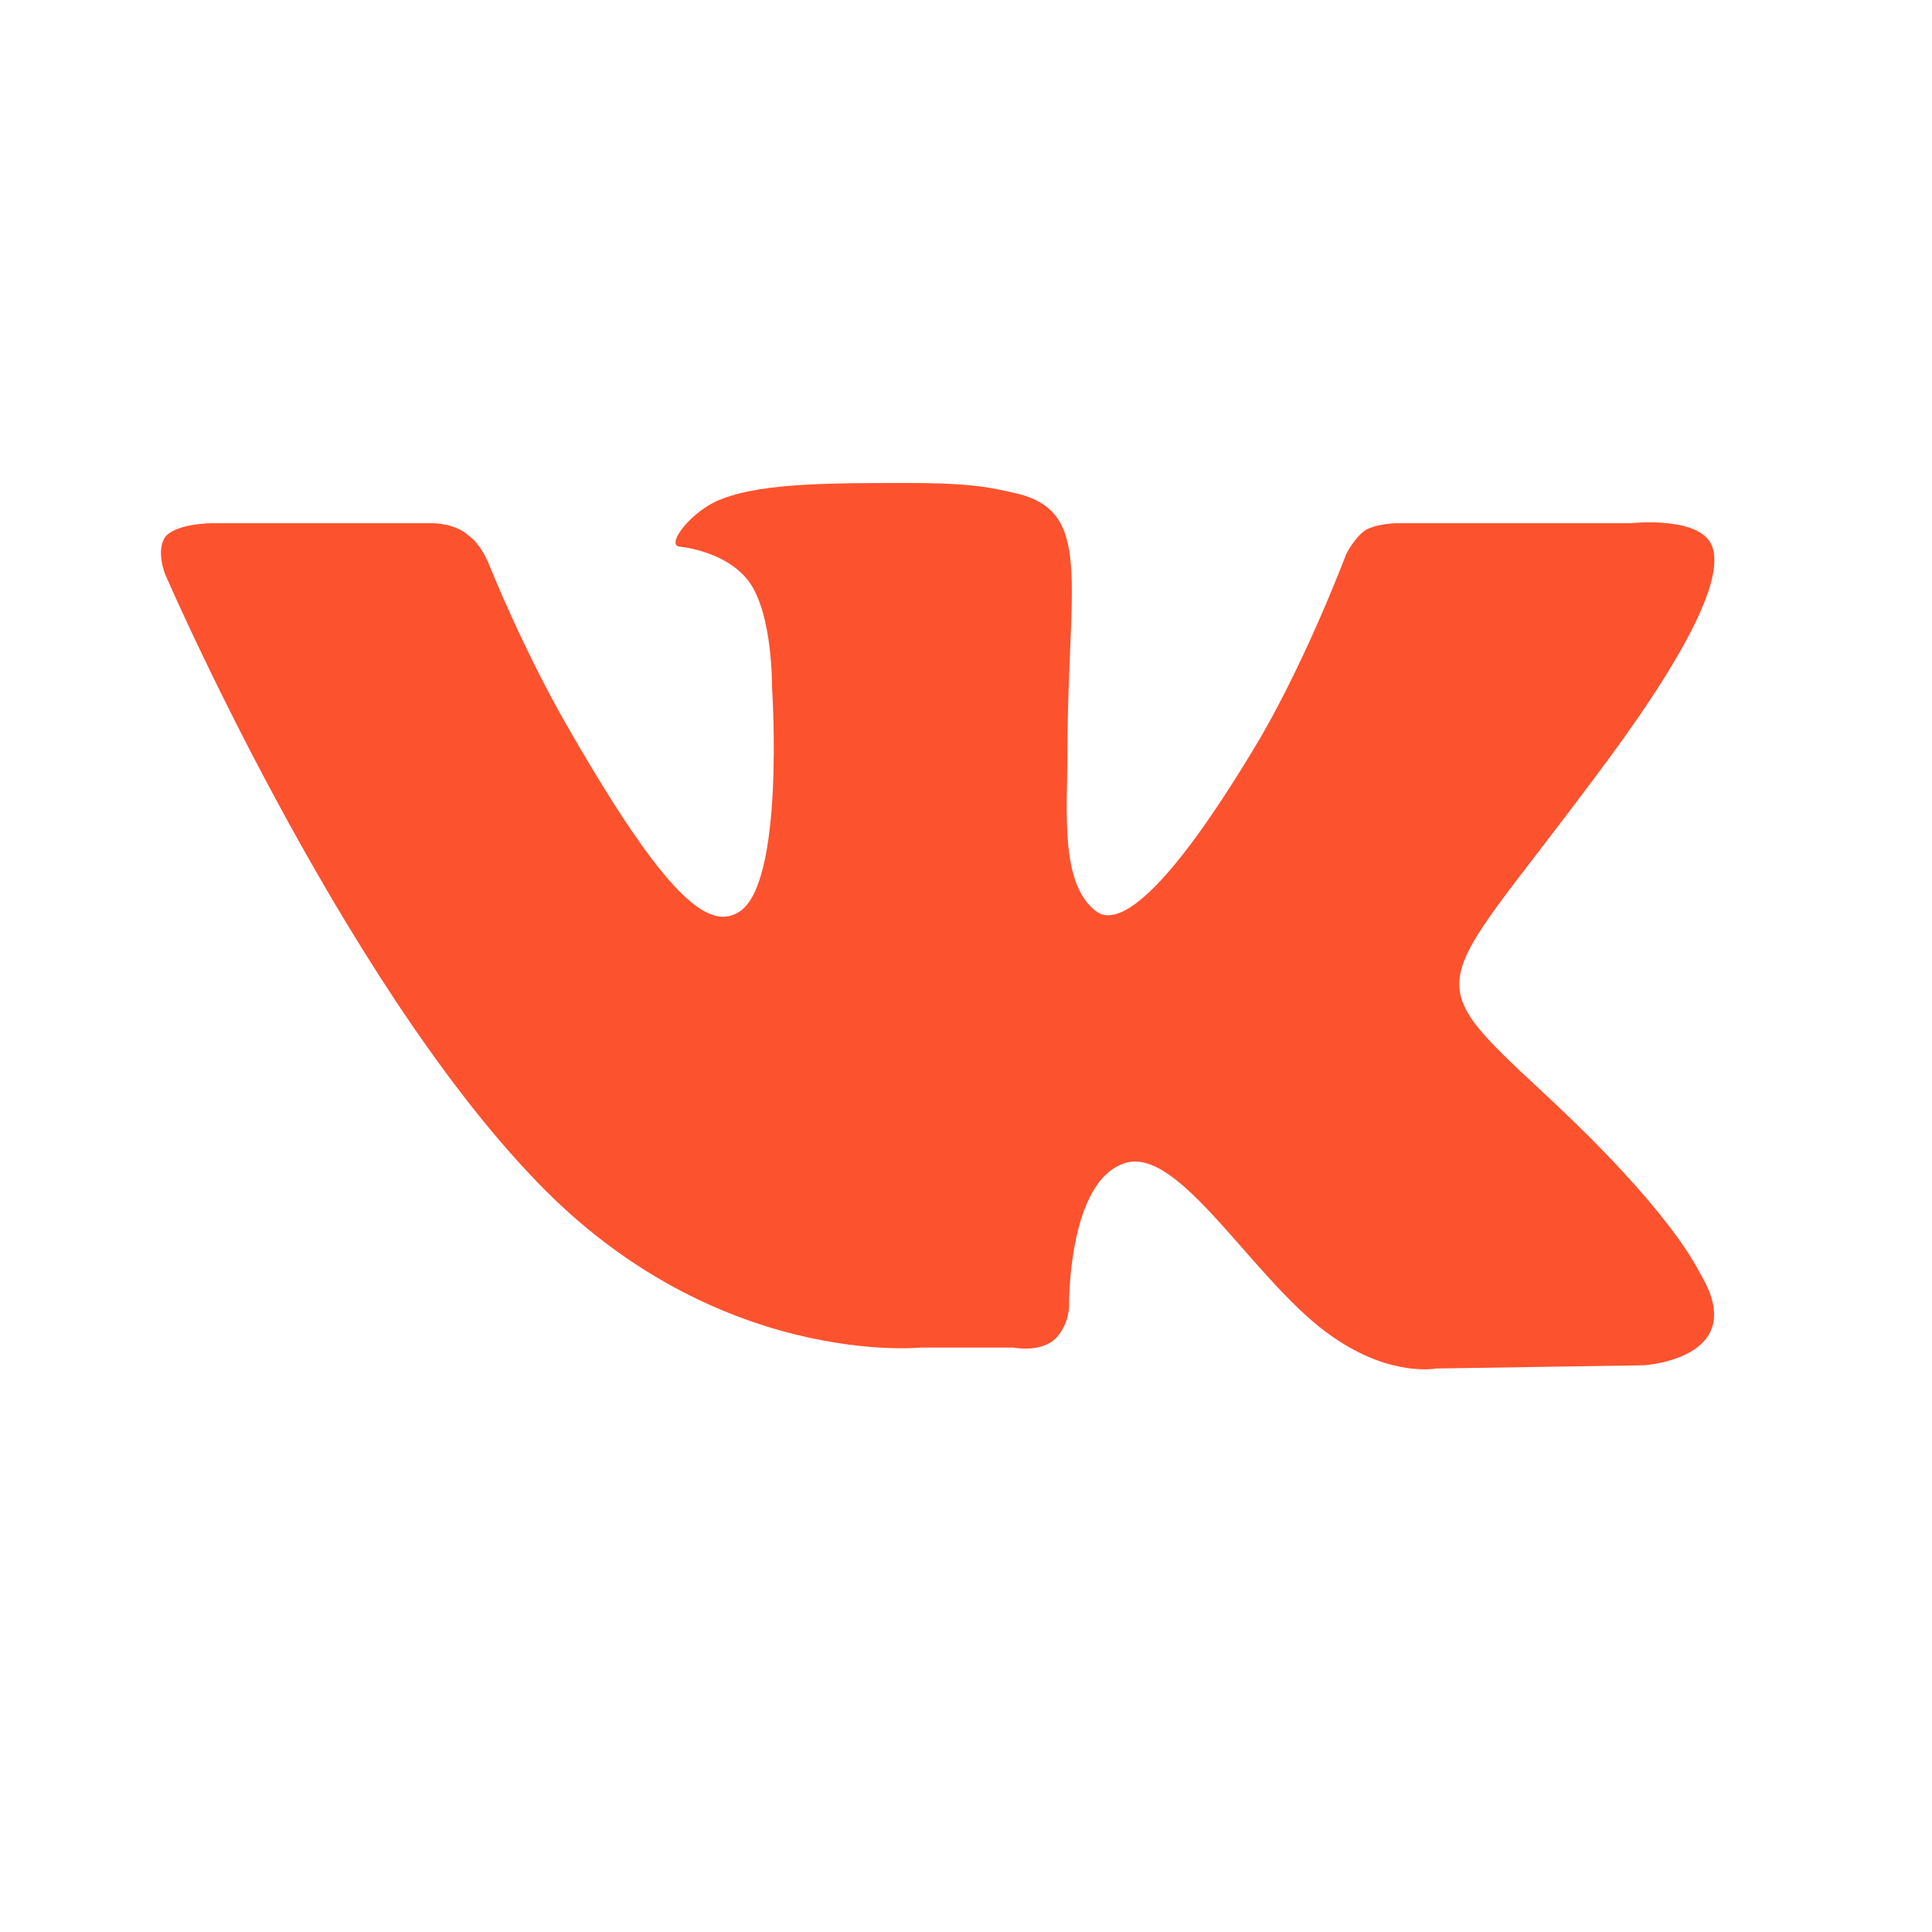 <svg width="24" height="24" viewBox="0 0 24 24" fill="none" xmlns="http://www.w3.org/2000/svg"><path fill="none" d="M0 0h24v24H0z"/><path d="M19.2 13.6c1.55 1.44 1.87 2.13 1.92 2.22.64 1.06-.7 1.14-.7 1.14l-2.58.04s-.56.11-1.28-.39c-.97-.66-1.9-2.39-2.59-2.16-.71.23-.69 1.78-.69 1.78s0 .22-.16.39c-.18.19-.53.12-.53.12h-1.15s-2.55.26-4.78-2.07c-2.45-2.54-4.61-7.54-4.61-7.54s-.12-.3.01-.47c.15-.16.57-.16.57-.16h2.76s.27 0 .44.16c.15.11.24.34.24.34s.44 1.11 1.04 2.13c1.15 1.99 1.68 2.42 2.05 2.21.6-.31.43-2.81.43-2.81s.01-.91-.29-1.31c-.23-.31-.67-.41-.86-.43-.16-.02.1-.38.43-.55C9.37 6 10.24 6 11.28 6c.81 0 1.04.06 1.35.13.96.23.63 1.12.63 3.24 0 .69-.1 1.63.37 1.96.21.14.73.02 2.03-2.17.6-1.04 1.06-2.27 1.06-2.27s.1-.21.25-.31c.16-.08.38-.08.38-.08h2.9s.88-.1 1.02.29c.15.41-.33 1.38-1.52 2.95-1.94 2.6-2.16 2.36-.55 3.86z" fill="#FD522E"/></svg>